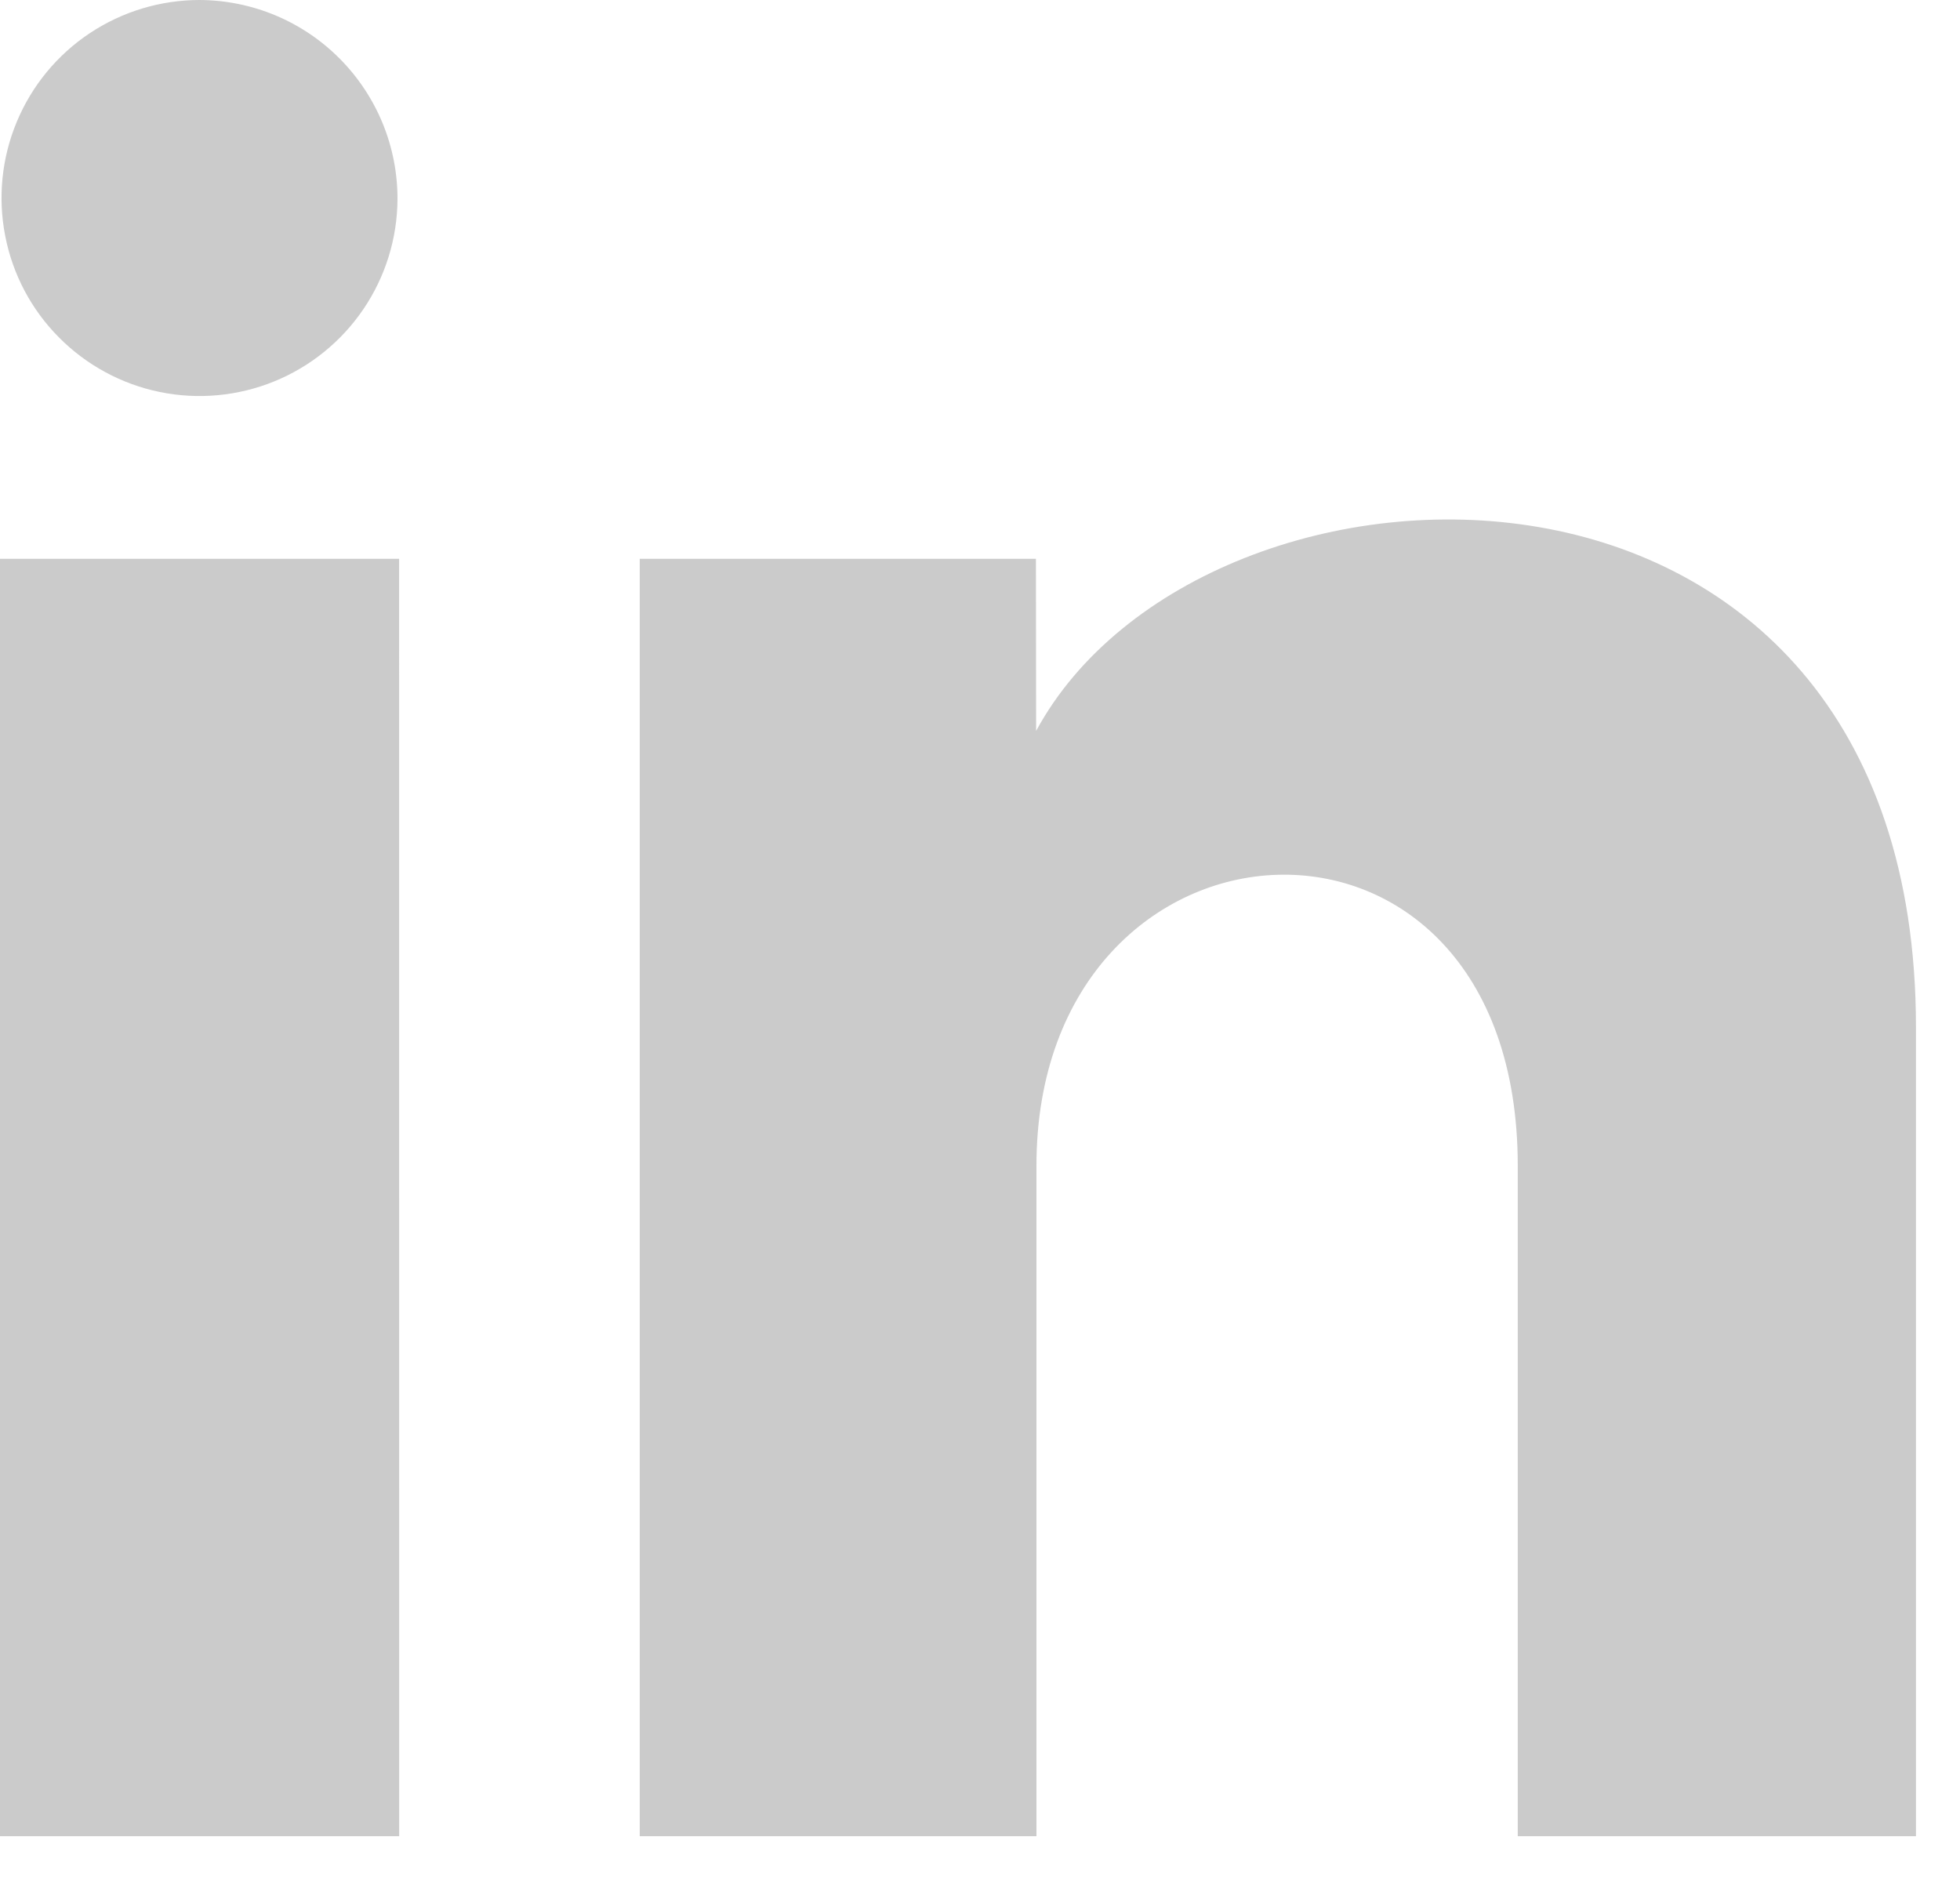 <svg width="30" height="29" viewBox="0 0 30 29" fill="none" xmlns="http://www.w3.org/2000/svg">
<path d="M6.084 3.055C6.08 3.653 5.898 4.237 5.562 4.732C5.226 5.227 4.751 5.612 4.196 5.838C3.642 6.063 3.034 6.12 2.447 6C1.861 5.88 1.323 5.589 0.902 5.164C0.48 4.74 0.194 4.199 0.08 3.612C-0.035 3.025 0.026 2.417 0.257 1.864C0.487 1.312 0.875 0.84 1.374 0.508C1.872 0.177 2.457 -0 3.055 2.31605e-07C3.455 0.002 3.85 0.082 4.218 0.236C4.587 0.391 4.921 0.616 5.202 0.9C5.484 1.184 5.706 1.52 5.858 1.89C6.009 2.26 6.086 2.655 6.084 3.055ZM6.109 8.553H0V28.104H6.11L6.109 8.553ZM15.856 8.553H9.792V28.104H15.864V17.844C15.864 12.138 23.231 11.671 23.231 17.844V28.104H29.326V15.725C29.326 6.096 18.424 6.447 15.859 11.187L15.856 8.553Z" fill="#CBCBCB"/>
</svg>
